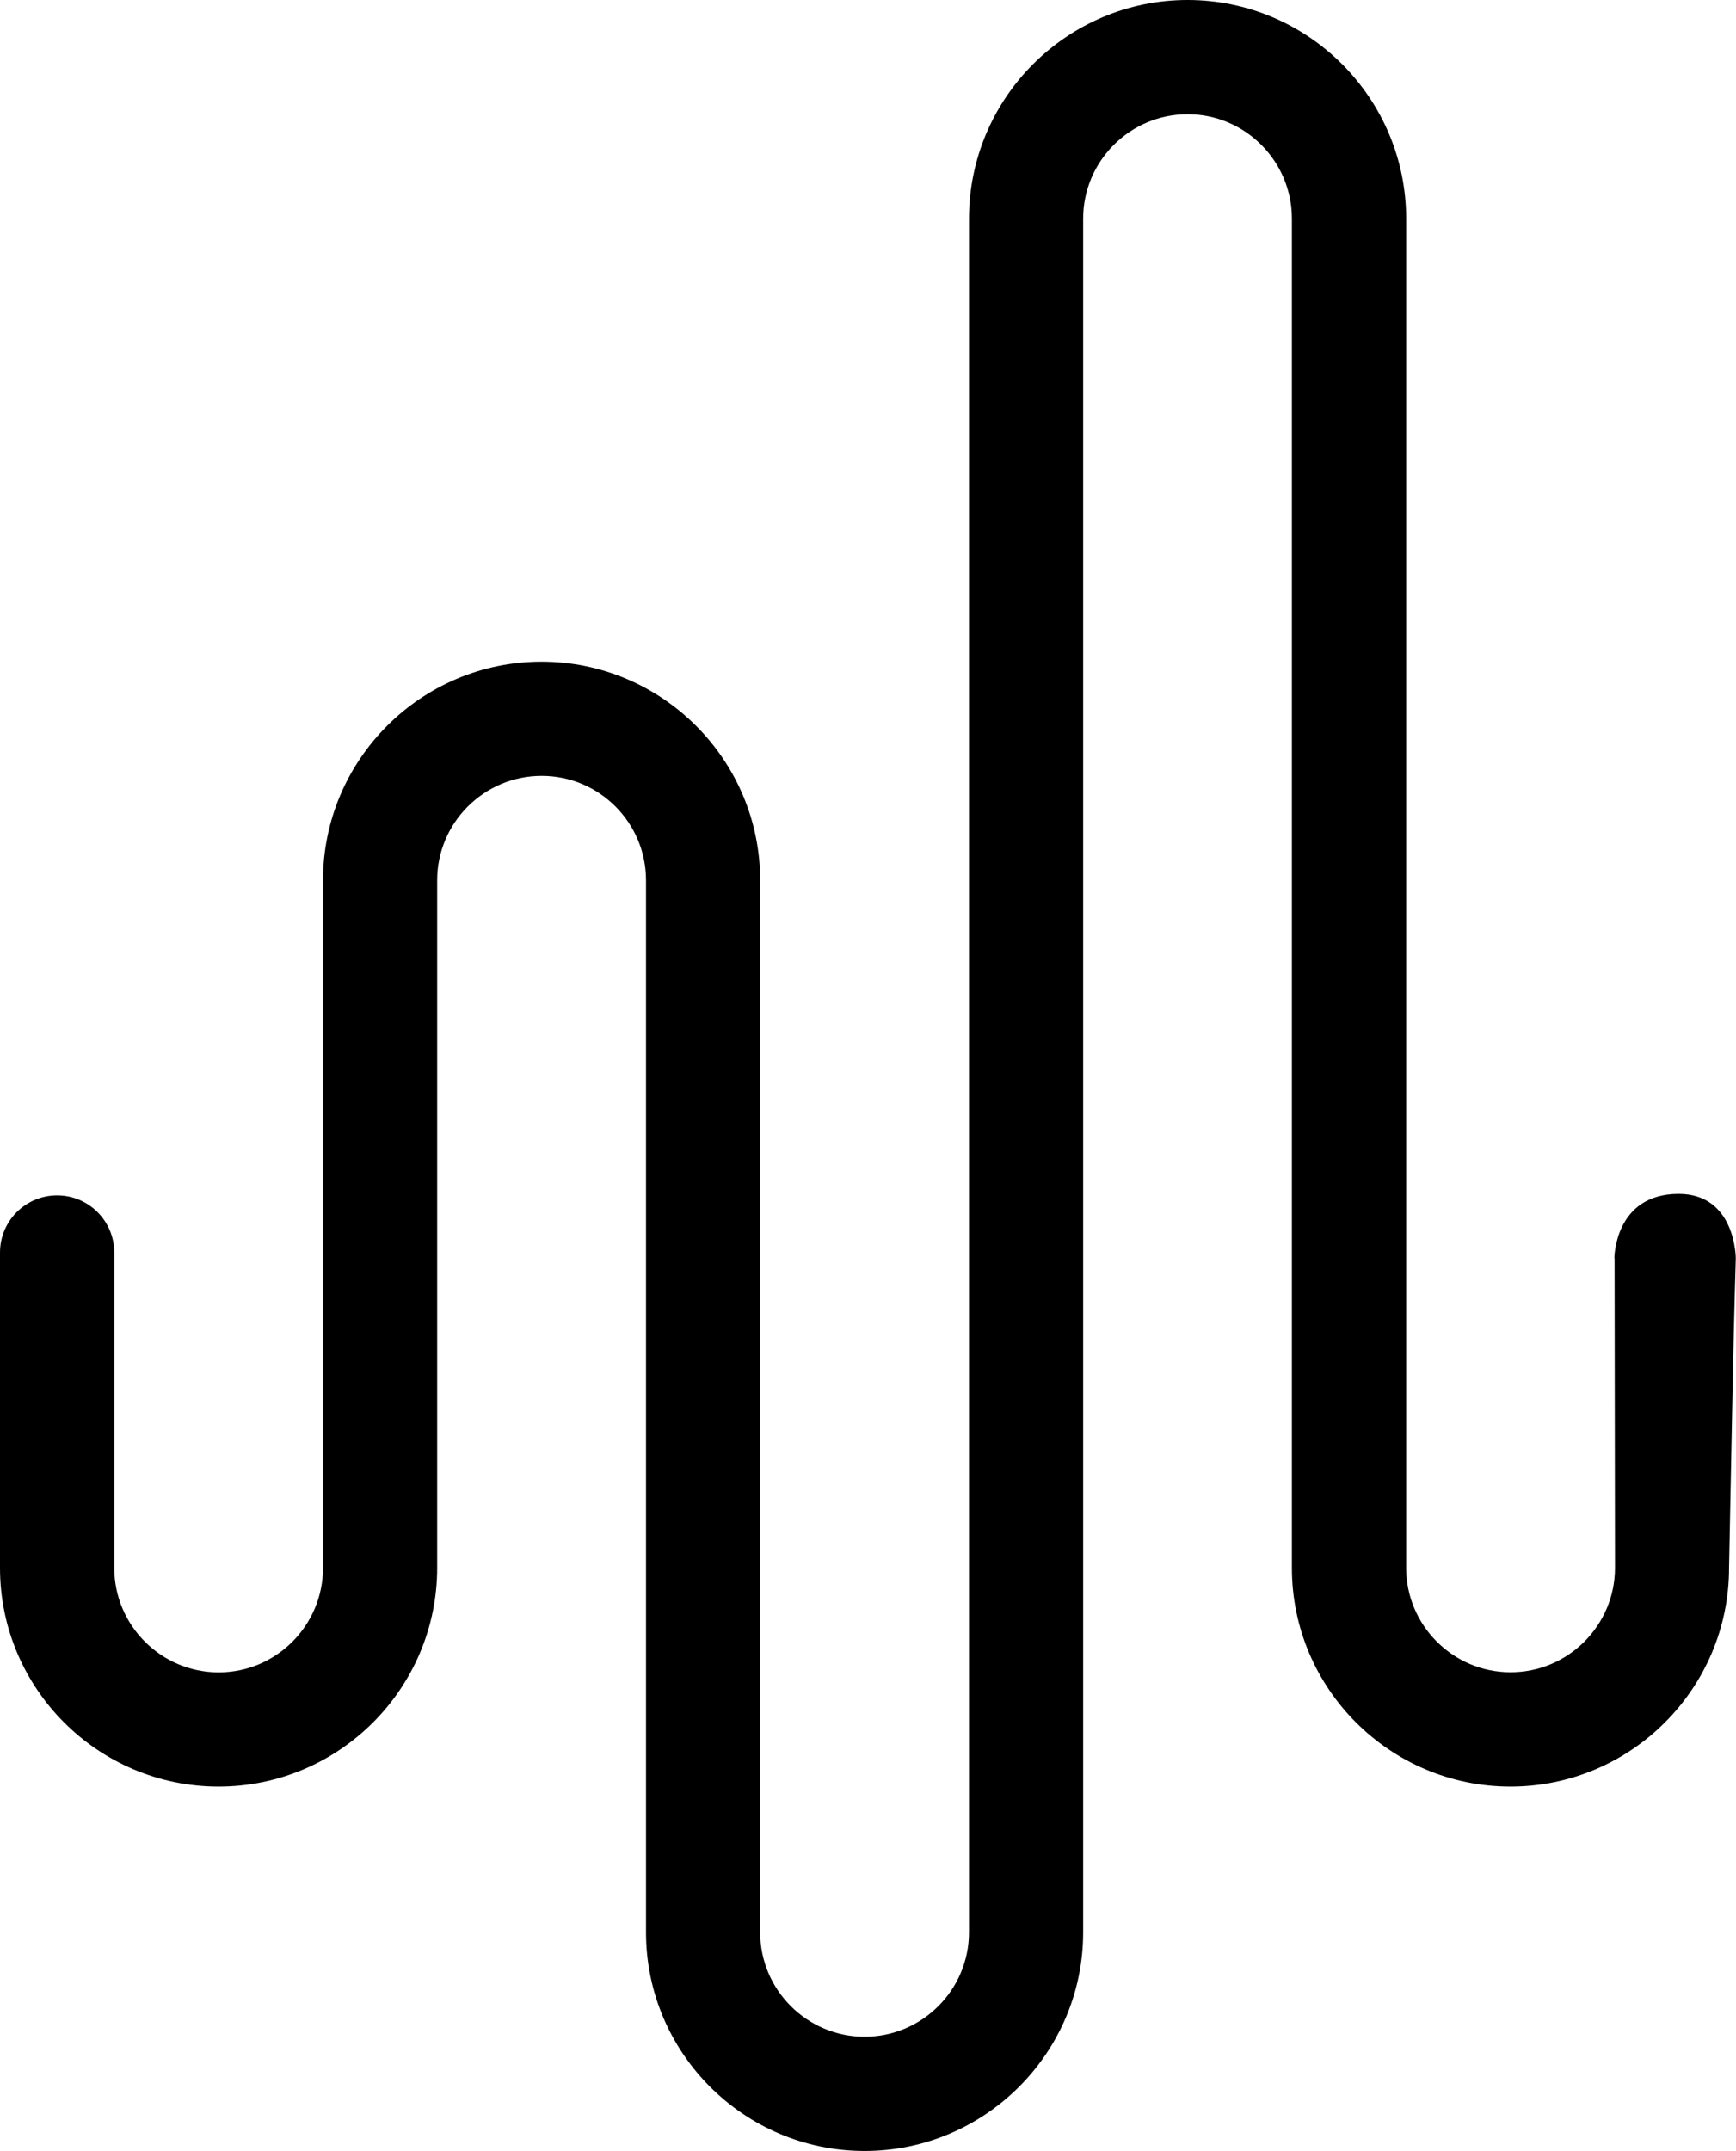 <svg xmlns="http://www.w3.org/2000/svg" id="Layer_2" viewBox="0 0 162.26 200.95"><g id="Layer_1-2"><path d="m150.91,117.54l.04,28.92c0,5.38-4.38,9.76-9.76,9.76s-9.76-4.38-9.76-9.76V20.43c0-11.26-9.16-20.43-20.43-20.43s-20.43,9.17-20.43,20.43v160.08c0,5.38-4.38,9.76-9.76,9.76s-9.76-4.38-9.76-9.76v-98.27c0-11.26-9.17-20.43-20.43-20.43s-20.43,9.17-20.43,20.43v64.23c0,5.38-4.38,9.76-9.75,9.76s-9.76-4.38-9.76-9.76v-29.46c0-2.95-2.39-5.34-5.34-5.34s-5.34,2.39-5.34,5.34v29.46c0,11.27,9.17,20.43,20.43,20.43s20.43-9.17,20.43-20.43v-64.23c0-5.38,4.38-9.76,9.77-9.76s9.75,4.38,9.75,9.76v98.27c0,11.27,9.17,20.43,20.43,20.43s20.43-9.17,20.43-20.43V20.43c0-5.38,4.38-9.76,9.76-9.76s9.75,4.38,9.75,9.76v126.04c0,11.27,9.17,20.43,20.43,20.43s20.43-9.17,20.43-20.43c.12-6.07.24-12.14.36-18.21.11-5.35.27-10.72.27-10.72,0,0,0-6.01-5.34-6.01-6.01,0-6.01,6.01-6.01,6.01Z"></path></g></svg>